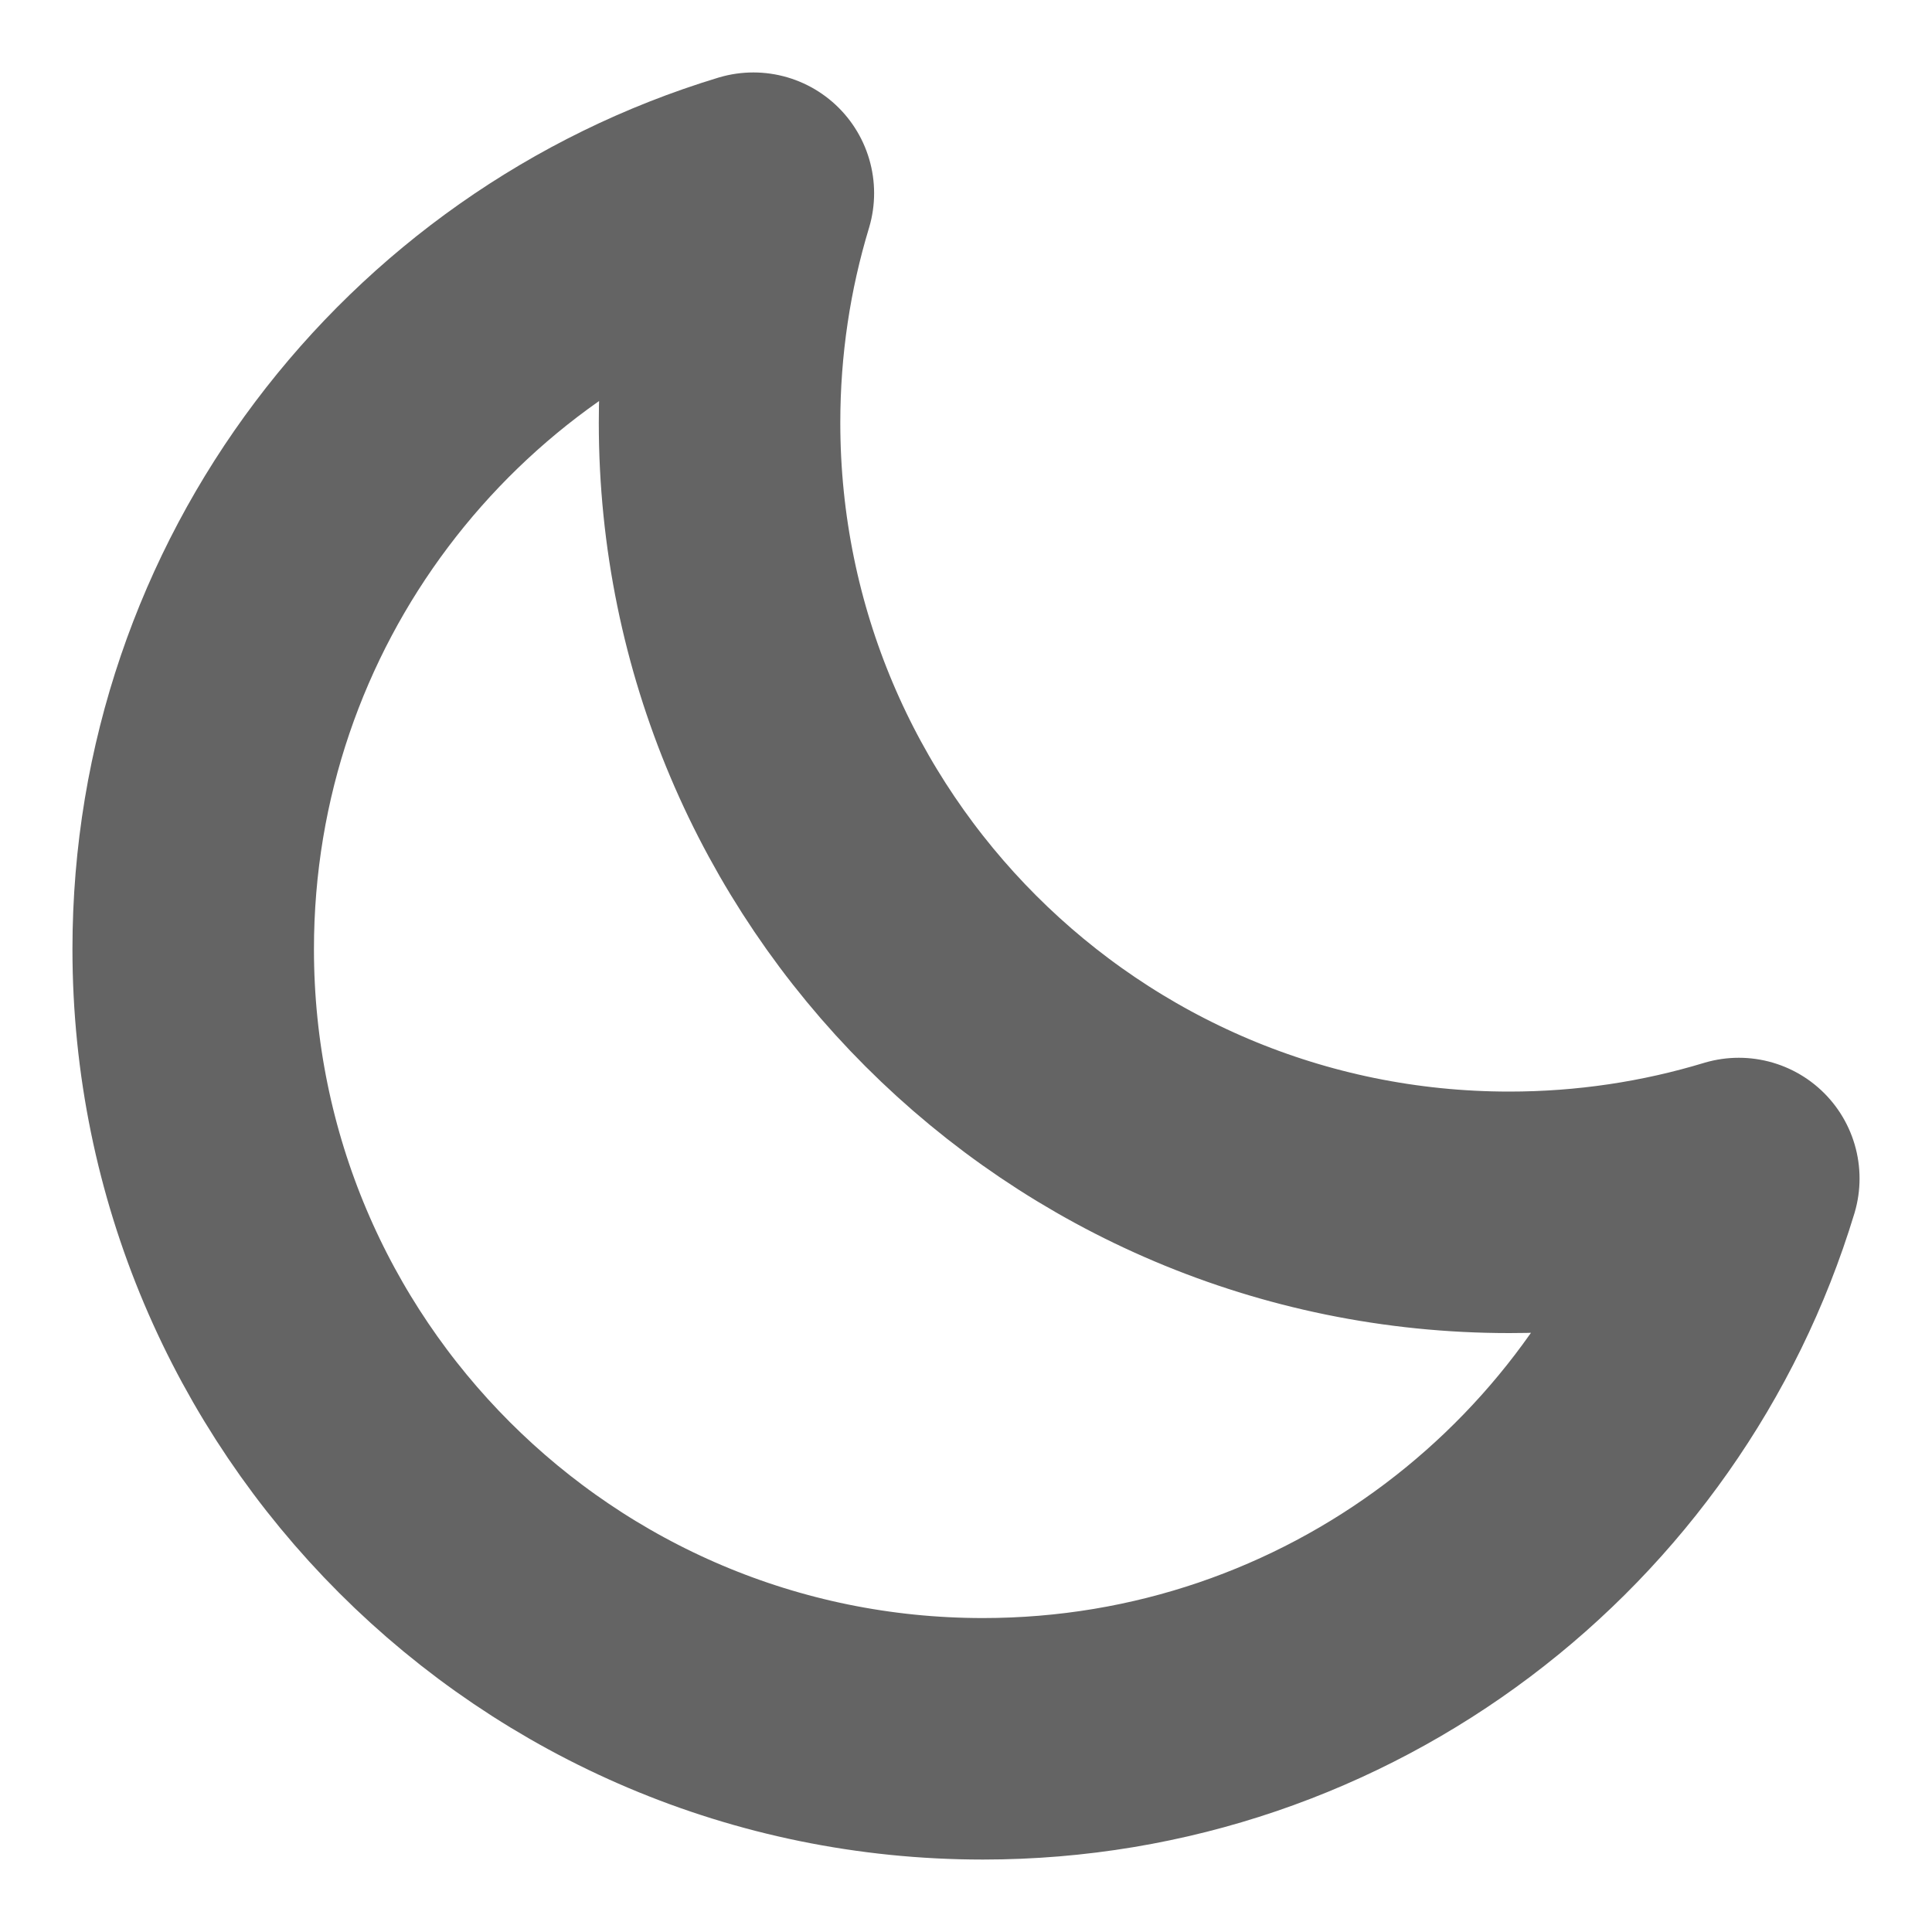 <svg width="16" height="16" viewBox="0 0 16 16" fill="none" xmlns="http://www.w3.org/2000/svg">
<path d="M14.4 9.76C13.799 9.942 13.16 10.04 12.499 10.04C8.887 10.04 5.959 7.112 5.959 3.5C5.959 2.839 6.057 2.201 6.239 1.6C3.554 2.414 1.6 4.909 1.6 7.86C1.6 11.472 4.528 14.4 8.14 14.4C11.091 14.4 13.586 12.445 14.4 9.76Z" stroke="#646464" stroke-width="2" stroke-linejoin="round"/>
</svg>
